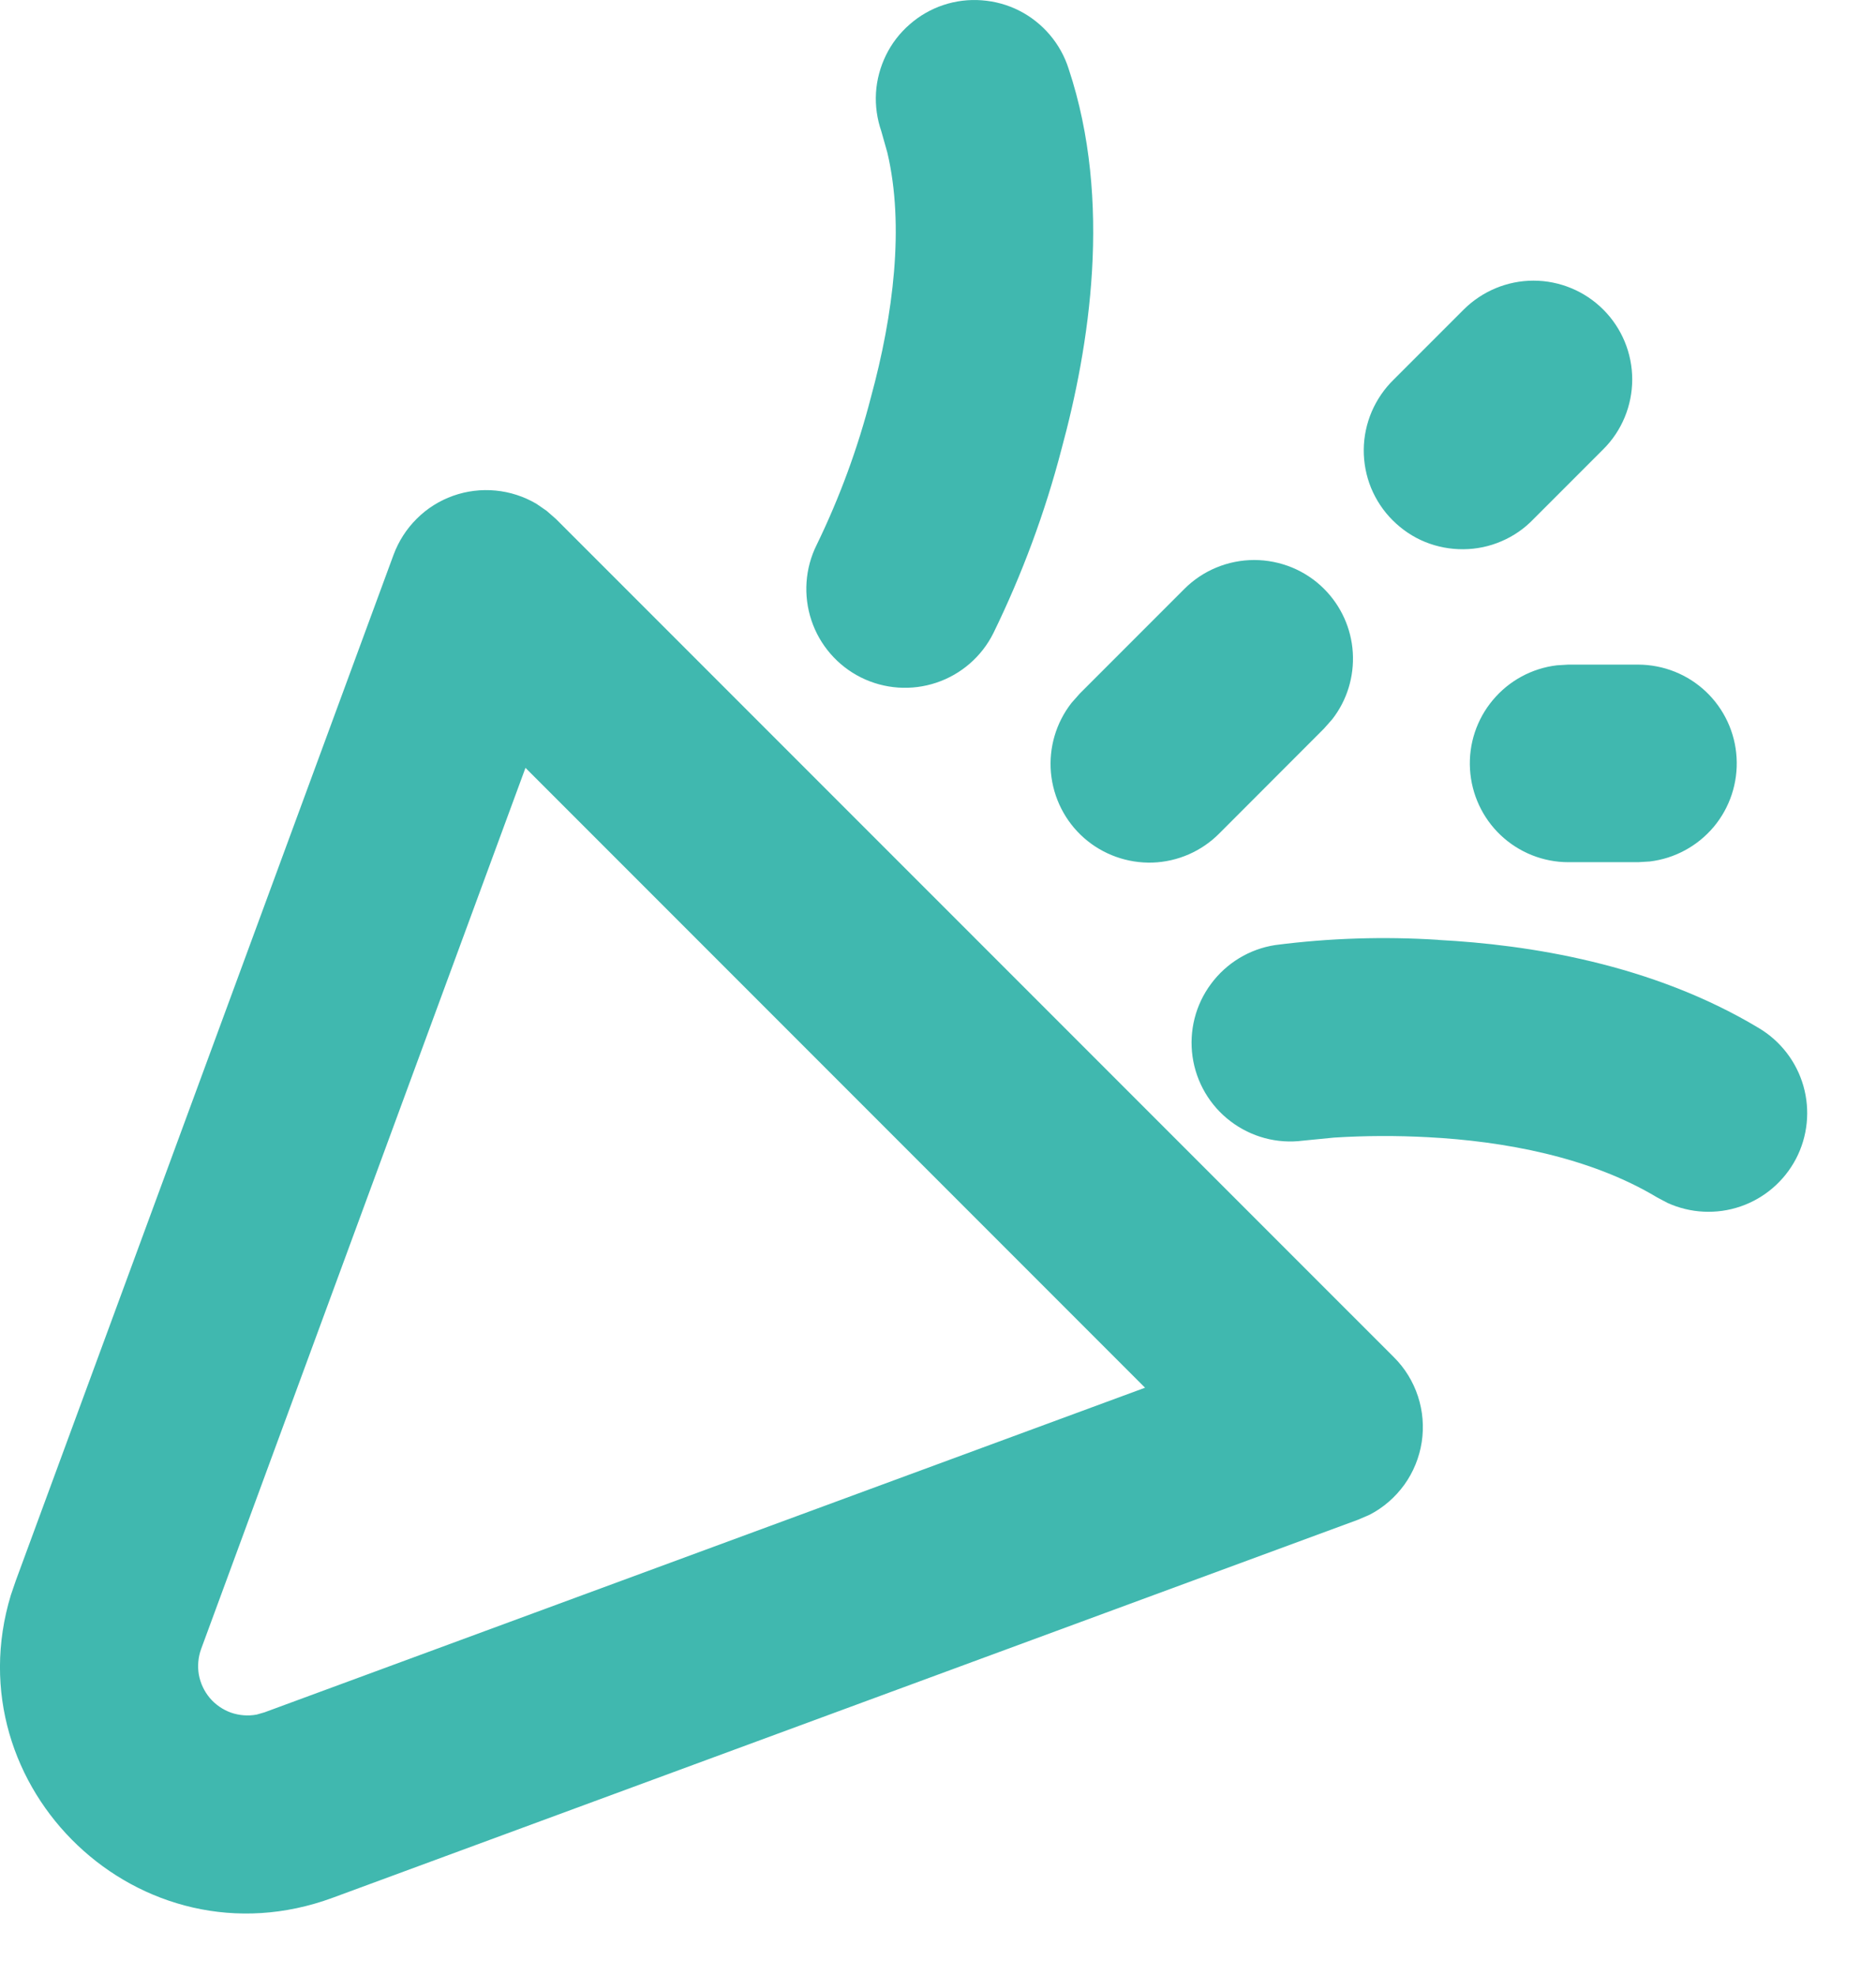 <svg width="19" height="20" viewBox="0 0 19 20" fill="none" xmlns="http://www.w3.org/2000/svg">
<path fill-rule="evenodd" clip-rule="evenodd" d="M5.536 5.171L5.631 5.254L14.117 13.739C14.229 13.85 14.312 13.986 14.361 14.135C14.41 14.285 14.423 14.444 14.399 14.599C14.375 14.754 14.315 14.902 14.223 15.03C14.131 15.157 14.011 15.262 13.871 15.334L13.755 15.384L3.37 19.211C1.418 19.931 -0.483 18.096 0.11 16.147L0.16 16.001L3.986 5.616C4.037 5.479 4.117 5.354 4.221 5.251C4.325 5.147 4.451 5.068 4.589 5.019C4.727 4.97 4.874 4.952 5.02 4.966C5.166 4.98 5.307 5.026 5.433 5.1L5.536 5.171ZM5.322 7.773L2.037 16.693C2.007 16.776 1.999 16.866 2.014 16.953C2.03 17.04 2.068 17.121 2.125 17.189C2.182 17.256 2.256 17.307 2.339 17.337C2.423 17.366 2.512 17.373 2.599 17.357L2.679 17.334L11.597 14.048L5.322 7.773ZM14.567 9.515C15.478 9.563 16.727 9.755 17.813 10.407C18.033 10.538 18.195 10.748 18.265 10.994C18.335 11.24 18.308 11.504 18.19 11.73C18.071 11.957 17.87 12.13 17.628 12.213C17.386 12.296 17.121 12.283 16.888 12.177L16.784 12.122C16.102 11.712 15.23 11.552 14.462 11.512C14.146 11.495 13.829 11.496 13.512 11.516L13.196 11.547C12.935 11.581 12.672 11.51 12.463 11.351C12.253 11.192 12.115 10.956 12.078 10.696C12.041 10.435 12.108 10.171 12.265 9.96C12.422 9.748 12.655 9.607 12.915 9.567C13.463 9.496 14.016 9.479 14.567 9.514M16.592 6.728C16.847 6.729 17.092 6.826 17.277 7.001C17.462 7.176 17.574 7.416 17.588 7.67C17.603 7.924 17.52 8.175 17.357 8.37C17.193 8.565 16.961 8.691 16.708 8.721L16.592 8.728H15.884C15.63 8.728 15.384 8.63 15.199 8.455C15.014 8.28 14.903 8.041 14.888 7.786C14.873 7.532 14.956 7.281 15.12 7.086C15.283 6.891 15.515 6.765 15.768 6.735L15.884 6.728H16.592ZM13.41 5.961C13.582 6.133 13.686 6.362 13.701 6.605C13.716 6.848 13.643 7.089 13.493 7.281L13.41 7.375L12.35 8.436C12.171 8.617 11.929 8.723 11.674 8.732C11.419 8.74 11.17 8.651 10.979 8.483C10.787 8.314 10.668 8.078 10.644 7.824C10.621 7.57 10.695 7.317 10.852 7.116L10.935 7.022L11.995 5.962C12.088 5.869 12.198 5.795 12.32 5.745C12.441 5.695 12.571 5.669 12.703 5.669C12.834 5.669 12.964 5.695 13.086 5.745C13.207 5.795 13.317 5.868 13.41 5.961ZM10.823 0.696C11.271 2.042 11.031 3.516 10.751 4.546C10.584 5.188 10.352 5.813 10.061 6.409C9.943 6.646 9.735 6.827 9.483 6.911C9.232 6.995 8.957 6.976 8.72 6.858C8.482 6.739 8.302 6.531 8.218 6.28C8.134 6.028 8.153 5.753 8.271 5.516C8.504 5.037 8.688 4.536 8.821 4.02C9.048 3.188 9.162 2.285 8.987 1.545L8.926 1.329C8.883 1.204 8.864 1.072 8.872 0.939C8.88 0.807 8.915 0.678 8.973 0.559C9.031 0.44 9.113 0.334 9.213 0.247C9.312 0.16 9.428 0.093 9.554 0.051C9.68 0.009 9.812 -0.007 9.944 0.003C10.076 0.013 10.205 0.048 10.323 0.108C10.441 0.168 10.546 0.251 10.632 0.352C10.718 0.453 10.783 0.57 10.823 0.696ZM16.238 3.134C16.426 3.322 16.531 3.576 16.531 3.841C16.531 4.106 16.426 4.361 16.238 4.548L15.531 5.255C15.439 5.351 15.329 5.427 15.207 5.479C15.085 5.532 14.953 5.559 14.821 5.56C14.688 5.561 14.556 5.536 14.433 5.486C14.31 5.436 14.199 5.361 14.105 5.267C14.011 5.174 13.937 5.062 13.886 4.939C13.836 4.816 13.811 4.684 13.812 4.552C13.813 4.419 13.841 4.288 13.893 4.166C13.946 4.044 14.022 3.933 14.117 3.841L14.824 3.134C15.012 2.947 15.266 2.841 15.531 2.841C15.796 2.841 16.051 2.947 16.238 3.134Z" fill="#40B8AF"/>
</svg>
